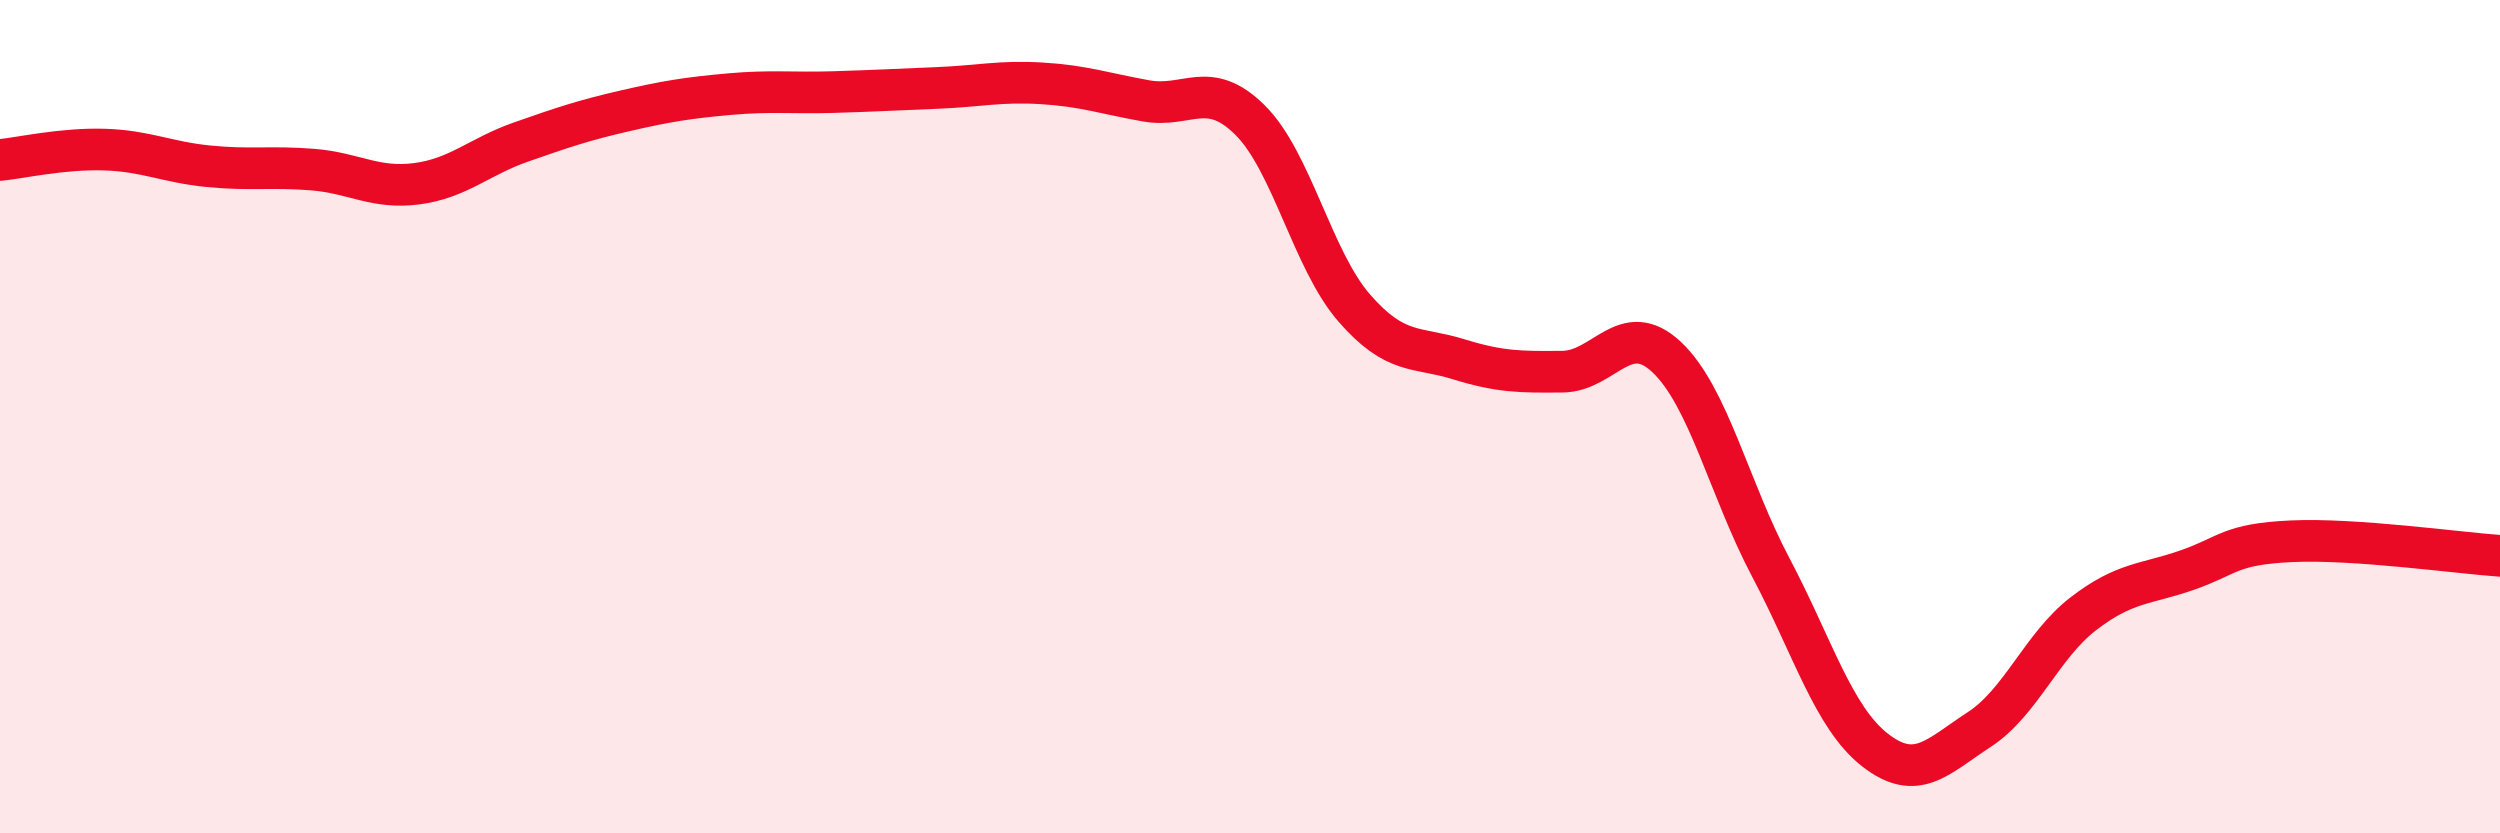 
    <svg width="60" height="20" viewBox="0 0 60 20" xmlns="http://www.w3.org/2000/svg">
      <path
        d="M 0,3.84 C 0.5,3.79 1.5,3.56 2.5,3.59 C 3.5,3.62 4,3.89 5,3.99 C 6,4.09 6.5,3.99 7.5,4.07 C 8.5,4.15 9,4.54 10,4.41 C 11,4.28 11.5,3.76 12.5,3.41 C 13.5,3.06 14,2.89 15,2.66 C 16,2.43 16.5,2.35 17.5,2.26 C 18.5,2.17 19,2.24 20,2.21 C 21,2.18 21.5,2.15 22.5,2.11 C 23.5,2.07 24,1.94 25,2 C 26,2.06 26.5,2.24 27.5,2.42 C 28.5,2.6 29,1.89 30,2.88 C 31,3.87 31.5,6.24 32.5,7.39 C 33.5,8.54 34,8.31 35,8.62 C 36,8.93 36.5,8.93 37.5,8.92 C 38.5,8.91 39,7.63 40,8.57 C 41,9.51 41.5,11.73 42.5,13.62 C 43.5,15.51 44,17.22 45,18 C 46,18.78 46.5,18.16 47.5,17.51 C 48.5,16.86 49,15.5 50,14.73 C 51,13.96 51.5,14.03 52.5,13.68 C 53.5,13.33 53.5,13.06 55,12.99 C 56.5,12.92 59,13.27 60,13.34L60 20L0 20Z"
        fill="#EB0A25"
        opacity="0.1"
        stroke-linecap="round"
        stroke-linejoin="round"
      />
      <path
        d="M 0,3.84 C 0.5,3.79 1.5,3.56 2.5,3.59 C 3.5,3.62 4,3.89 5,3.99 C 6,4.09 6.5,3.99 7.5,4.07 C 8.5,4.15 9,4.54 10,4.41 C 11,4.28 11.5,3.76 12.5,3.41 C 13.5,3.06 14,2.89 15,2.66 C 16,2.43 16.5,2.35 17.5,2.26 C 18.5,2.17 19,2.24 20,2.21 C 21,2.18 21.5,2.15 22.5,2.11 C 23.5,2.07 24,1.94 25,2 C 26,2.06 26.5,2.24 27.5,2.42 C 28.5,2.6 29,1.89 30,2.88 C 31,3.87 31.5,6.24 32.5,7.39 C 33.5,8.54 34,8.31 35,8.62 C 36,8.93 36.5,8.93 37.5,8.92 C 38.5,8.91 39,7.63 40,8.57 C 41,9.51 41.5,11.73 42.5,13.62 C 43.5,15.51 44,17.22 45,18 C 46,18.78 46.5,18.16 47.5,17.51 C 48.5,16.86 49,15.5 50,14.73 C 51,13.96 51.5,14.03 52.5,13.68 C 53.5,13.33 53.5,13.06 55,12.99 C 56.5,12.92 59,13.27 60,13.34"
        stroke="#EB0A25"
        stroke-width="1"
        fill="none"
        stroke-linecap="round"
        stroke-linejoin="round"
      />
    </svg>
  